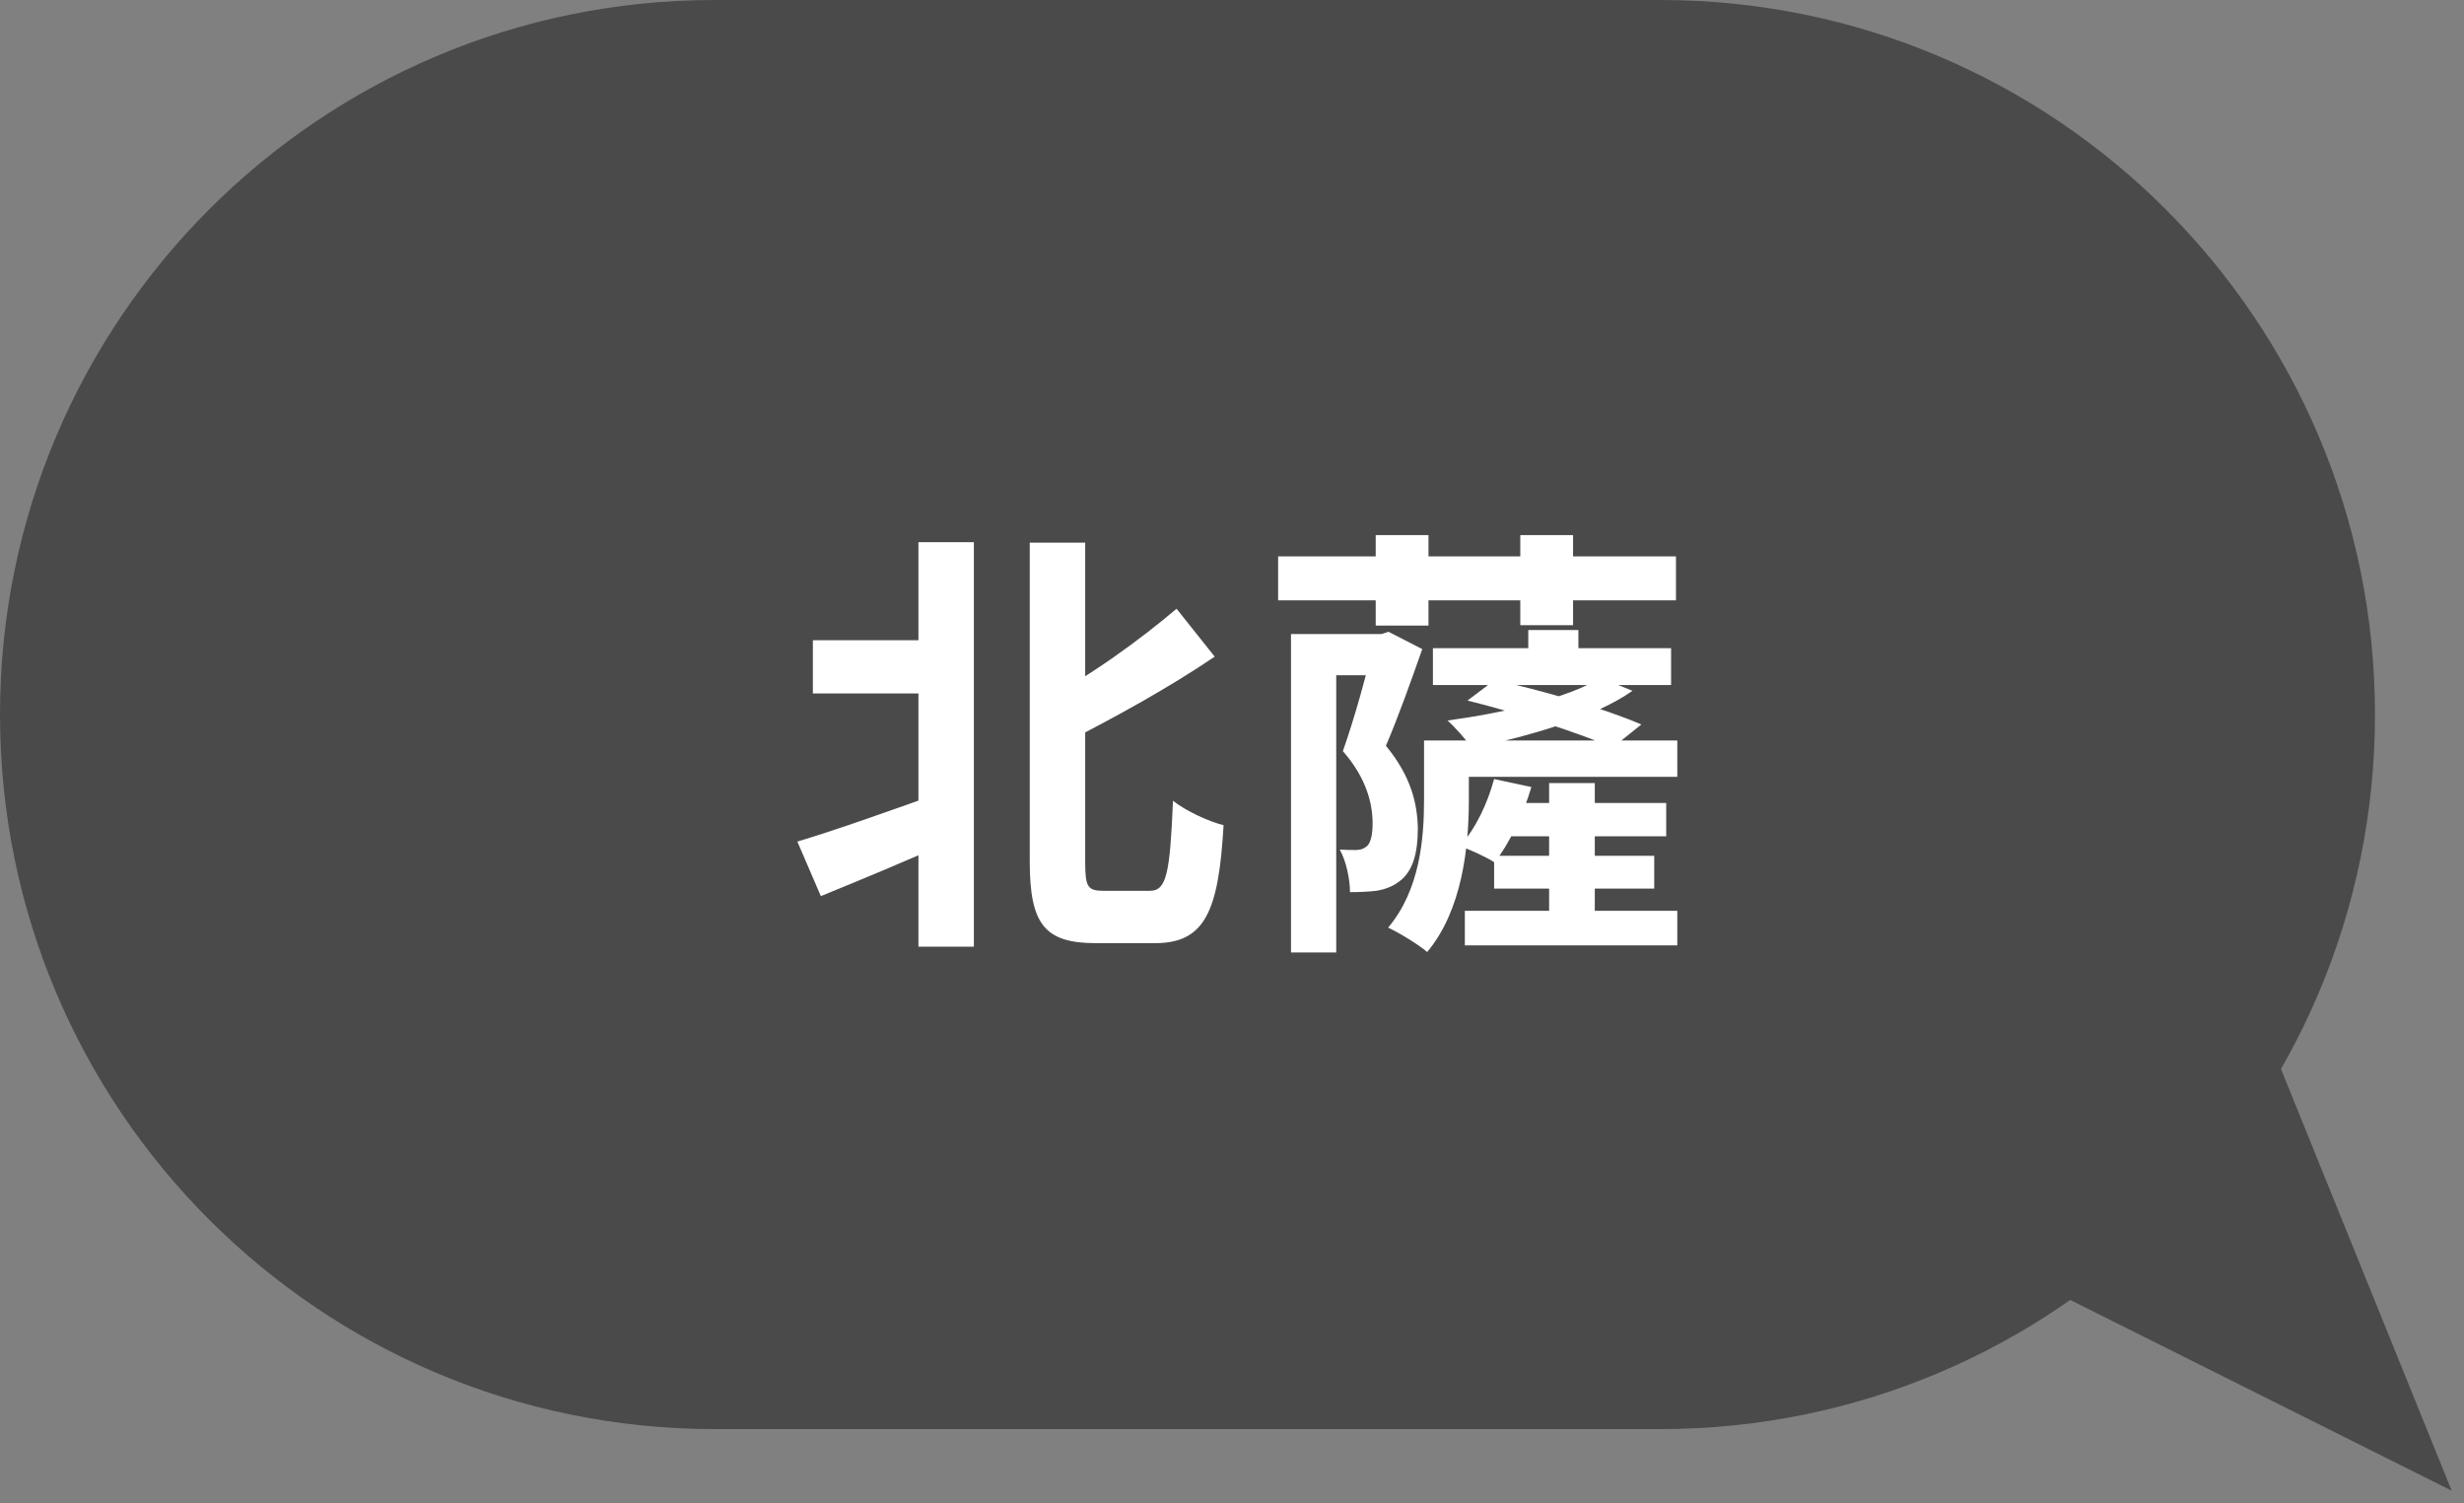 <svg width="100" height="61" viewBox="0 0 100 61" fill="none" xmlns="http://www.w3.org/2000/svg">
<rect x="0" y="0" width="100" height="61" fill="#808080" stroke="none"/>
<path d="M99.5 60.5L91 39.5L80.5 51L99.5 60.5Z" fill="#4A4A4A"/>
<path d="M0 29C0 12.984 12.984 0 29 0H67.387C83.403 0 96.387 12.984 96.387 29C96.387 45.016 83.403 58 67.387 58H29C12.984 58 0 45.016 0 29Z" fill="#4A4A4A"/>
<path d="M32.99 25.984H38.336V28.144H32.99V25.984ZM41.792 22.024H44.042V35.002C44.042 36.01 44.15 36.154 44.798 36.154C45.104 36.154 46.346 36.154 46.67 36.154C47.354 36.154 47.48 35.416 47.606 32.5C48.128 32.914 49.064 33.346 49.658 33.49C49.46 36.946 48.92 38.278 46.886 38.278C46.454 38.278 44.87 38.278 44.474 38.278C42.404 38.278 41.792 37.522 41.792 34.966V22.024ZM37.274 22.006H39.524V38.422H37.274V22.006ZM47.75 24.706L49.298 26.65C47.444 27.91 45.158 29.17 43.124 30.196C42.962 29.71 42.548 28.954 42.242 28.486C44.204 27.478 46.31 25.93 47.75 24.706ZM32.36 34.156C33.818 33.724 36.104 32.914 38.264 32.14L38.66 34.102C36.86 34.912 34.898 35.722 33.314 36.37L32.36 34.156ZM62.024 25.57H64.058V27.388H62.024V25.57ZM62.87 31.78H64.724V37.81H62.87V31.78ZM51.872 22.582H68.018V24.364H51.872V22.582ZM58.154 26.308H67.82V27.802H58.154V26.308ZM58.766 30.052H68.072V31.528H58.766V30.052ZM60.674 32.59H67.622V33.94H60.674V32.59ZM59.45 36.964H68.072V38.368H59.45V36.964ZM60.638 34.732H67.136V36.064H60.638V34.732ZM55.832 21.718H57.974V25.39H55.832V21.718ZM61.7 21.718H63.842V25.372H61.7V21.718ZM57.794 30.052H59.612V32.482C59.612 34.372 59.342 36.946 57.92 38.638C57.596 38.35 56.768 37.846 56.336 37.648C57.632 36.118 57.794 34.012 57.794 32.464V30.052ZM60.638 31.618L62.15 31.942C61.826 33.058 61.25 34.246 60.656 35.002C60.332 34.786 59.648 34.48 59.252 34.336C59.9 33.616 60.368 32.608 60.638 31.618ZM64.958 27.514L66.254 28.036C64.706 29.134 61.952 29.908 59.738 30.358C59.54 30.07 59.054 29.512 58.748 29.242C61.016 28.936 63.608 28.342 64.958 27.514ZM59.558 28.432L60.656 27.604C62.564 28 65.156 28.774 66.614 29.404L65.444 30.34C64.13 29.764 61.538 28.918 59.558 28.432ZM52.394 25.732H56.408V27.406H54.23V38.656H52.394V25.732ZM55.742 25.732H56.066L56.354 25.642L57.722 26.344C57.272 27.622 56.75 29.098 56.246 30.268C57.29 31.528 57.524 32.662 57.542 33.616C57.542 34.66 57.326 35.38 56.786 35.776C56.498 35.992 56.192 36.1 55.85 36.154C55.562 36.19 55.166 36.208 54.788 36.208C54.788 35.704 54.644 34.966 54.374 34.48C54.626 34.498 54.86 34.498 55.022 34.498C55.184 34.498 55.328 34.462 55.436 34.372C55.634 34.246 55.706 33.868 55.706 33.418C55.706 32.662 55.49 31.618 54.5 30.484C54.986 29.116 55.49 27.244 55.742 26.2V25.732Z" fill="white"/>
</svg>
